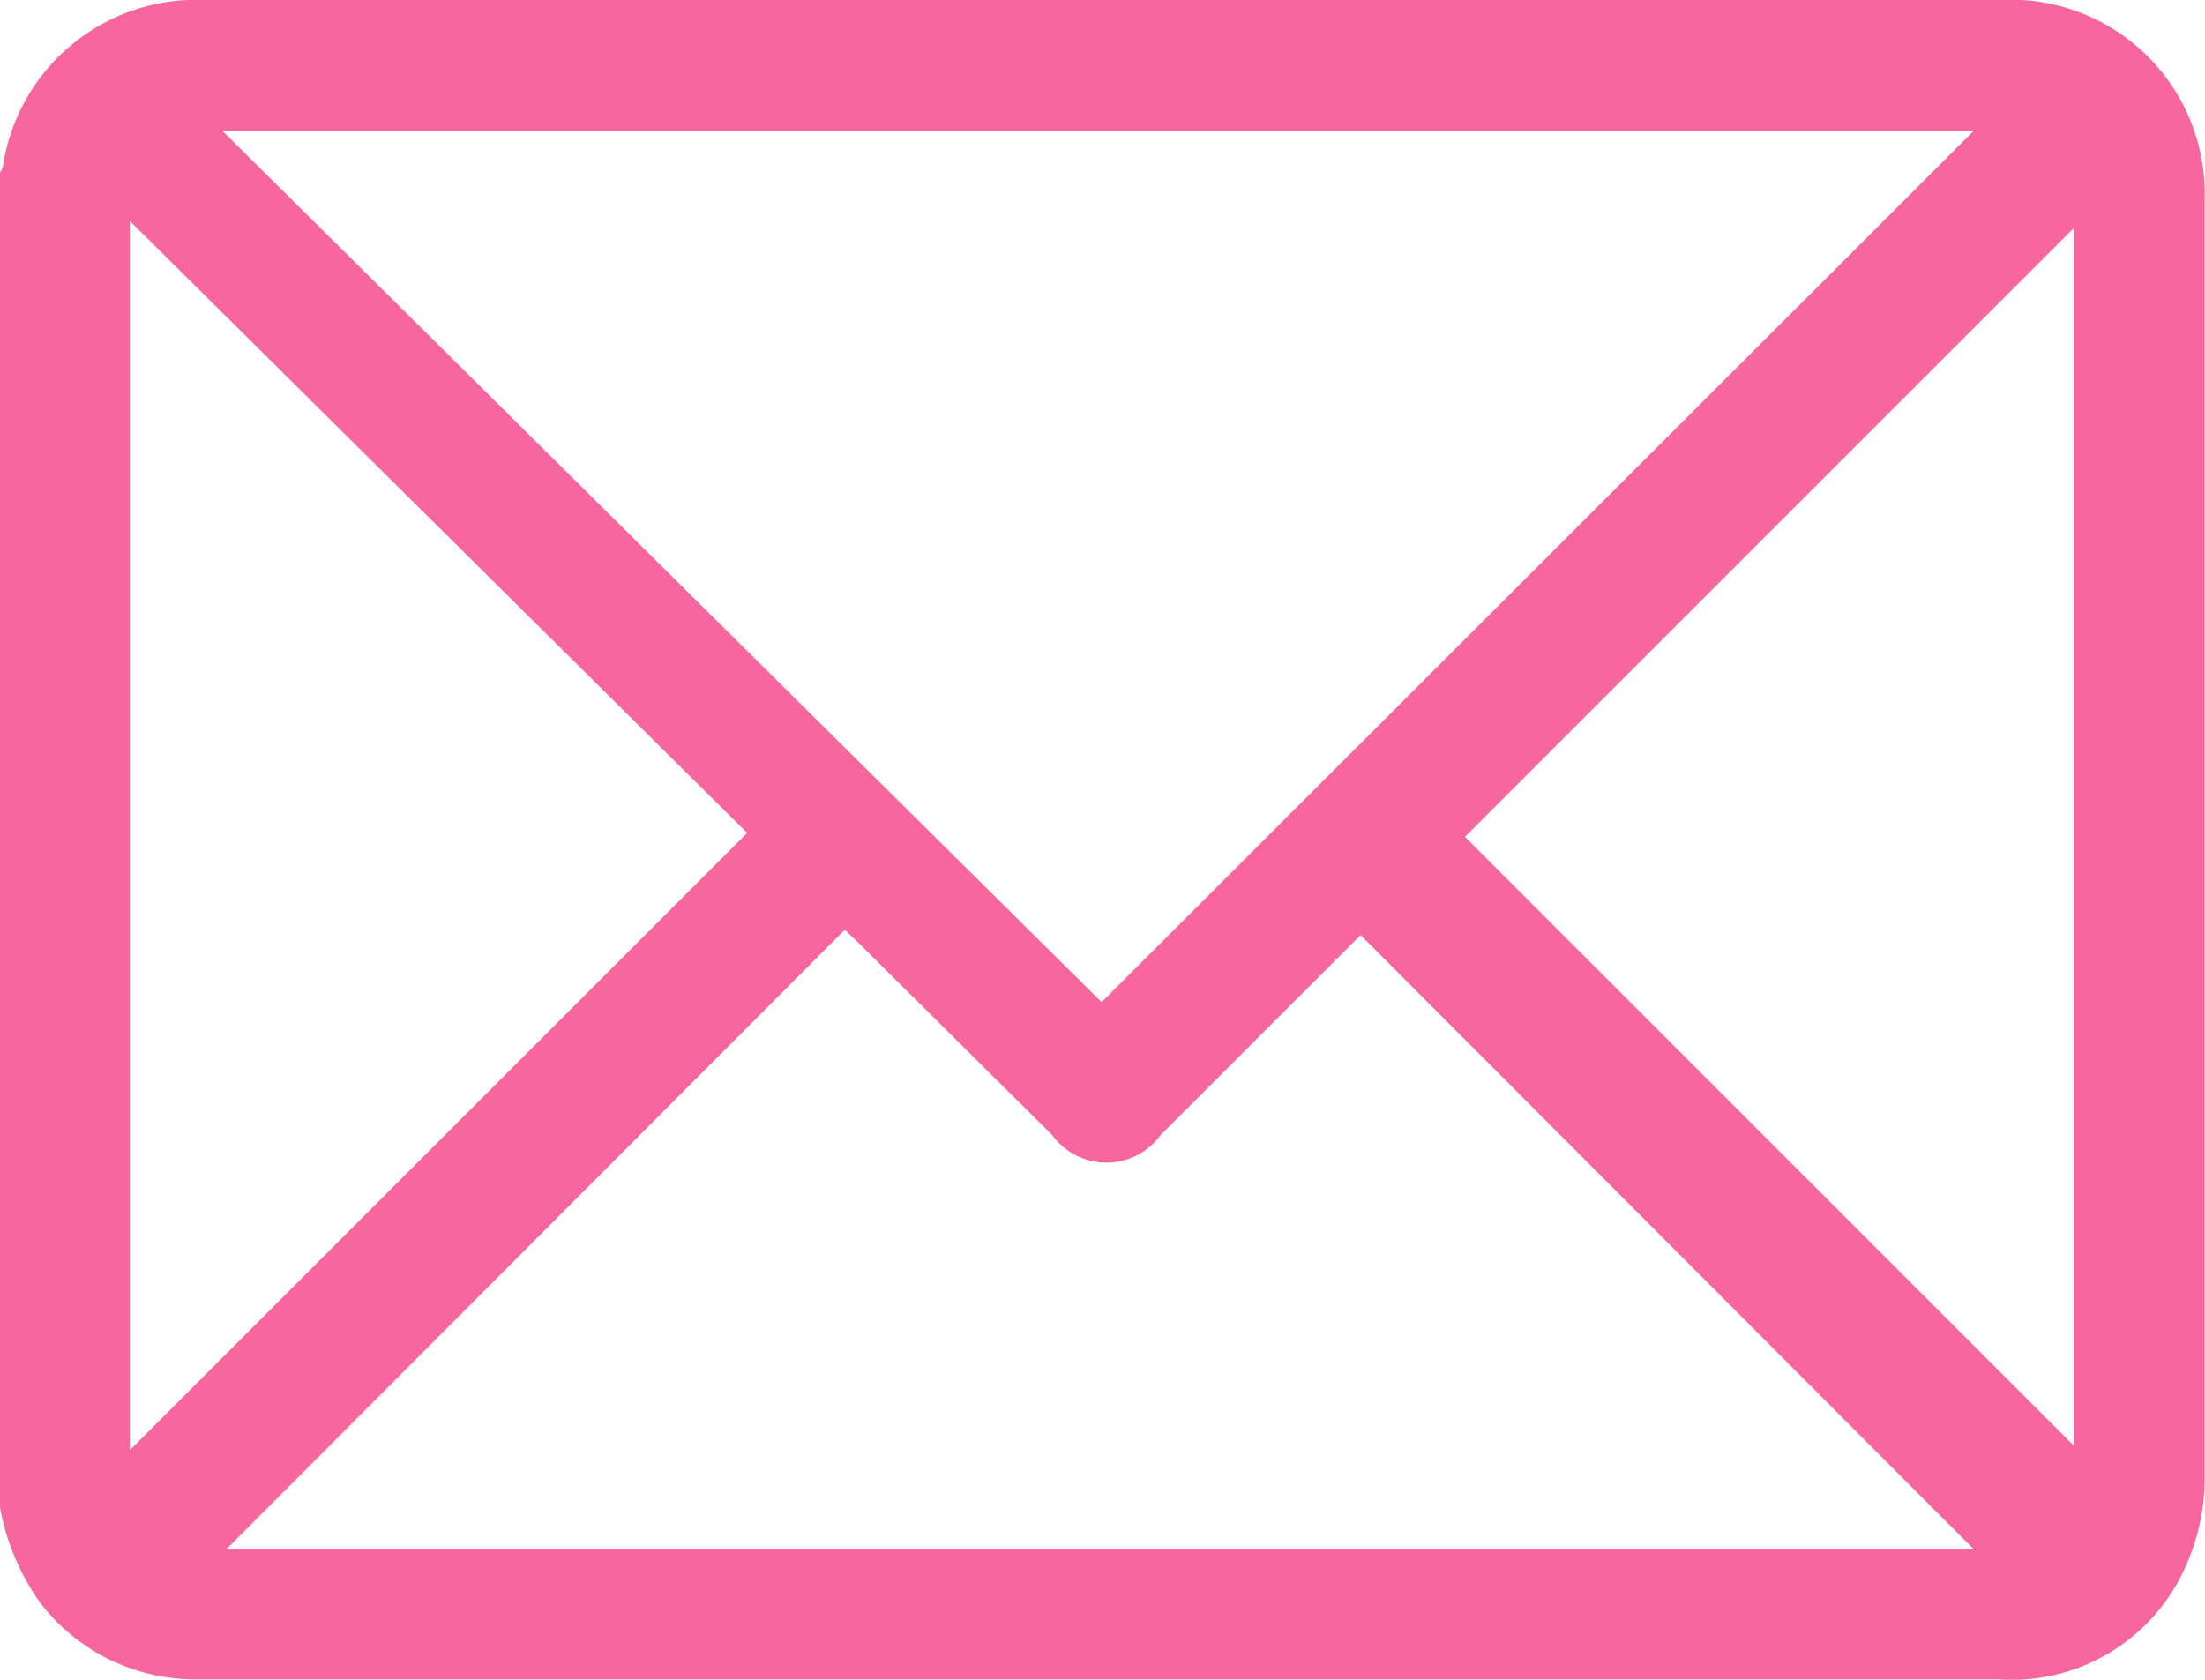 <svg xmlns="http://www.w3.org/2000/svg" viewBox="0 0 62.15 47.35"><defs><style>.cls-1{fill:#f8669e;}</style></defs><title>Asset 13</title><g id="Layer_2" data-name="Layer 2"><g id="Layer_1-2" data-name="Layer 1"><path class="cls-1" d="M0,42.49V4.86A.48.48,0,0,0,.08,4.7,5.52,5.52,0,0,1,5.8,0C8.21,0,10.62,0,13,0H56.36a5.47,5.47,0,0,1,5.78,5.61q0,18.06,0,36.11a6.06,6.06,0,0,1-.57,2.51,5.35,5.35,0,0,1-5.25,3.11H5.44a5.5,5.5,0,0,1-4.3-2.15A6.67,6.67,0,0,1,0,42.49ZM6.26,3.68,31.05,28.25,55.64,3.68Zm.11,40H55.64L38.35,26.36,32.71,32a1.89,1.89,0,0,1-3.05,0l-5.42-5.38-.43-.41ZM3.66,40.88l17.4-17.4L3.66,6.23ZM41.29,23.59,58.45,40.75V6.43Z"/></g></g></svg>